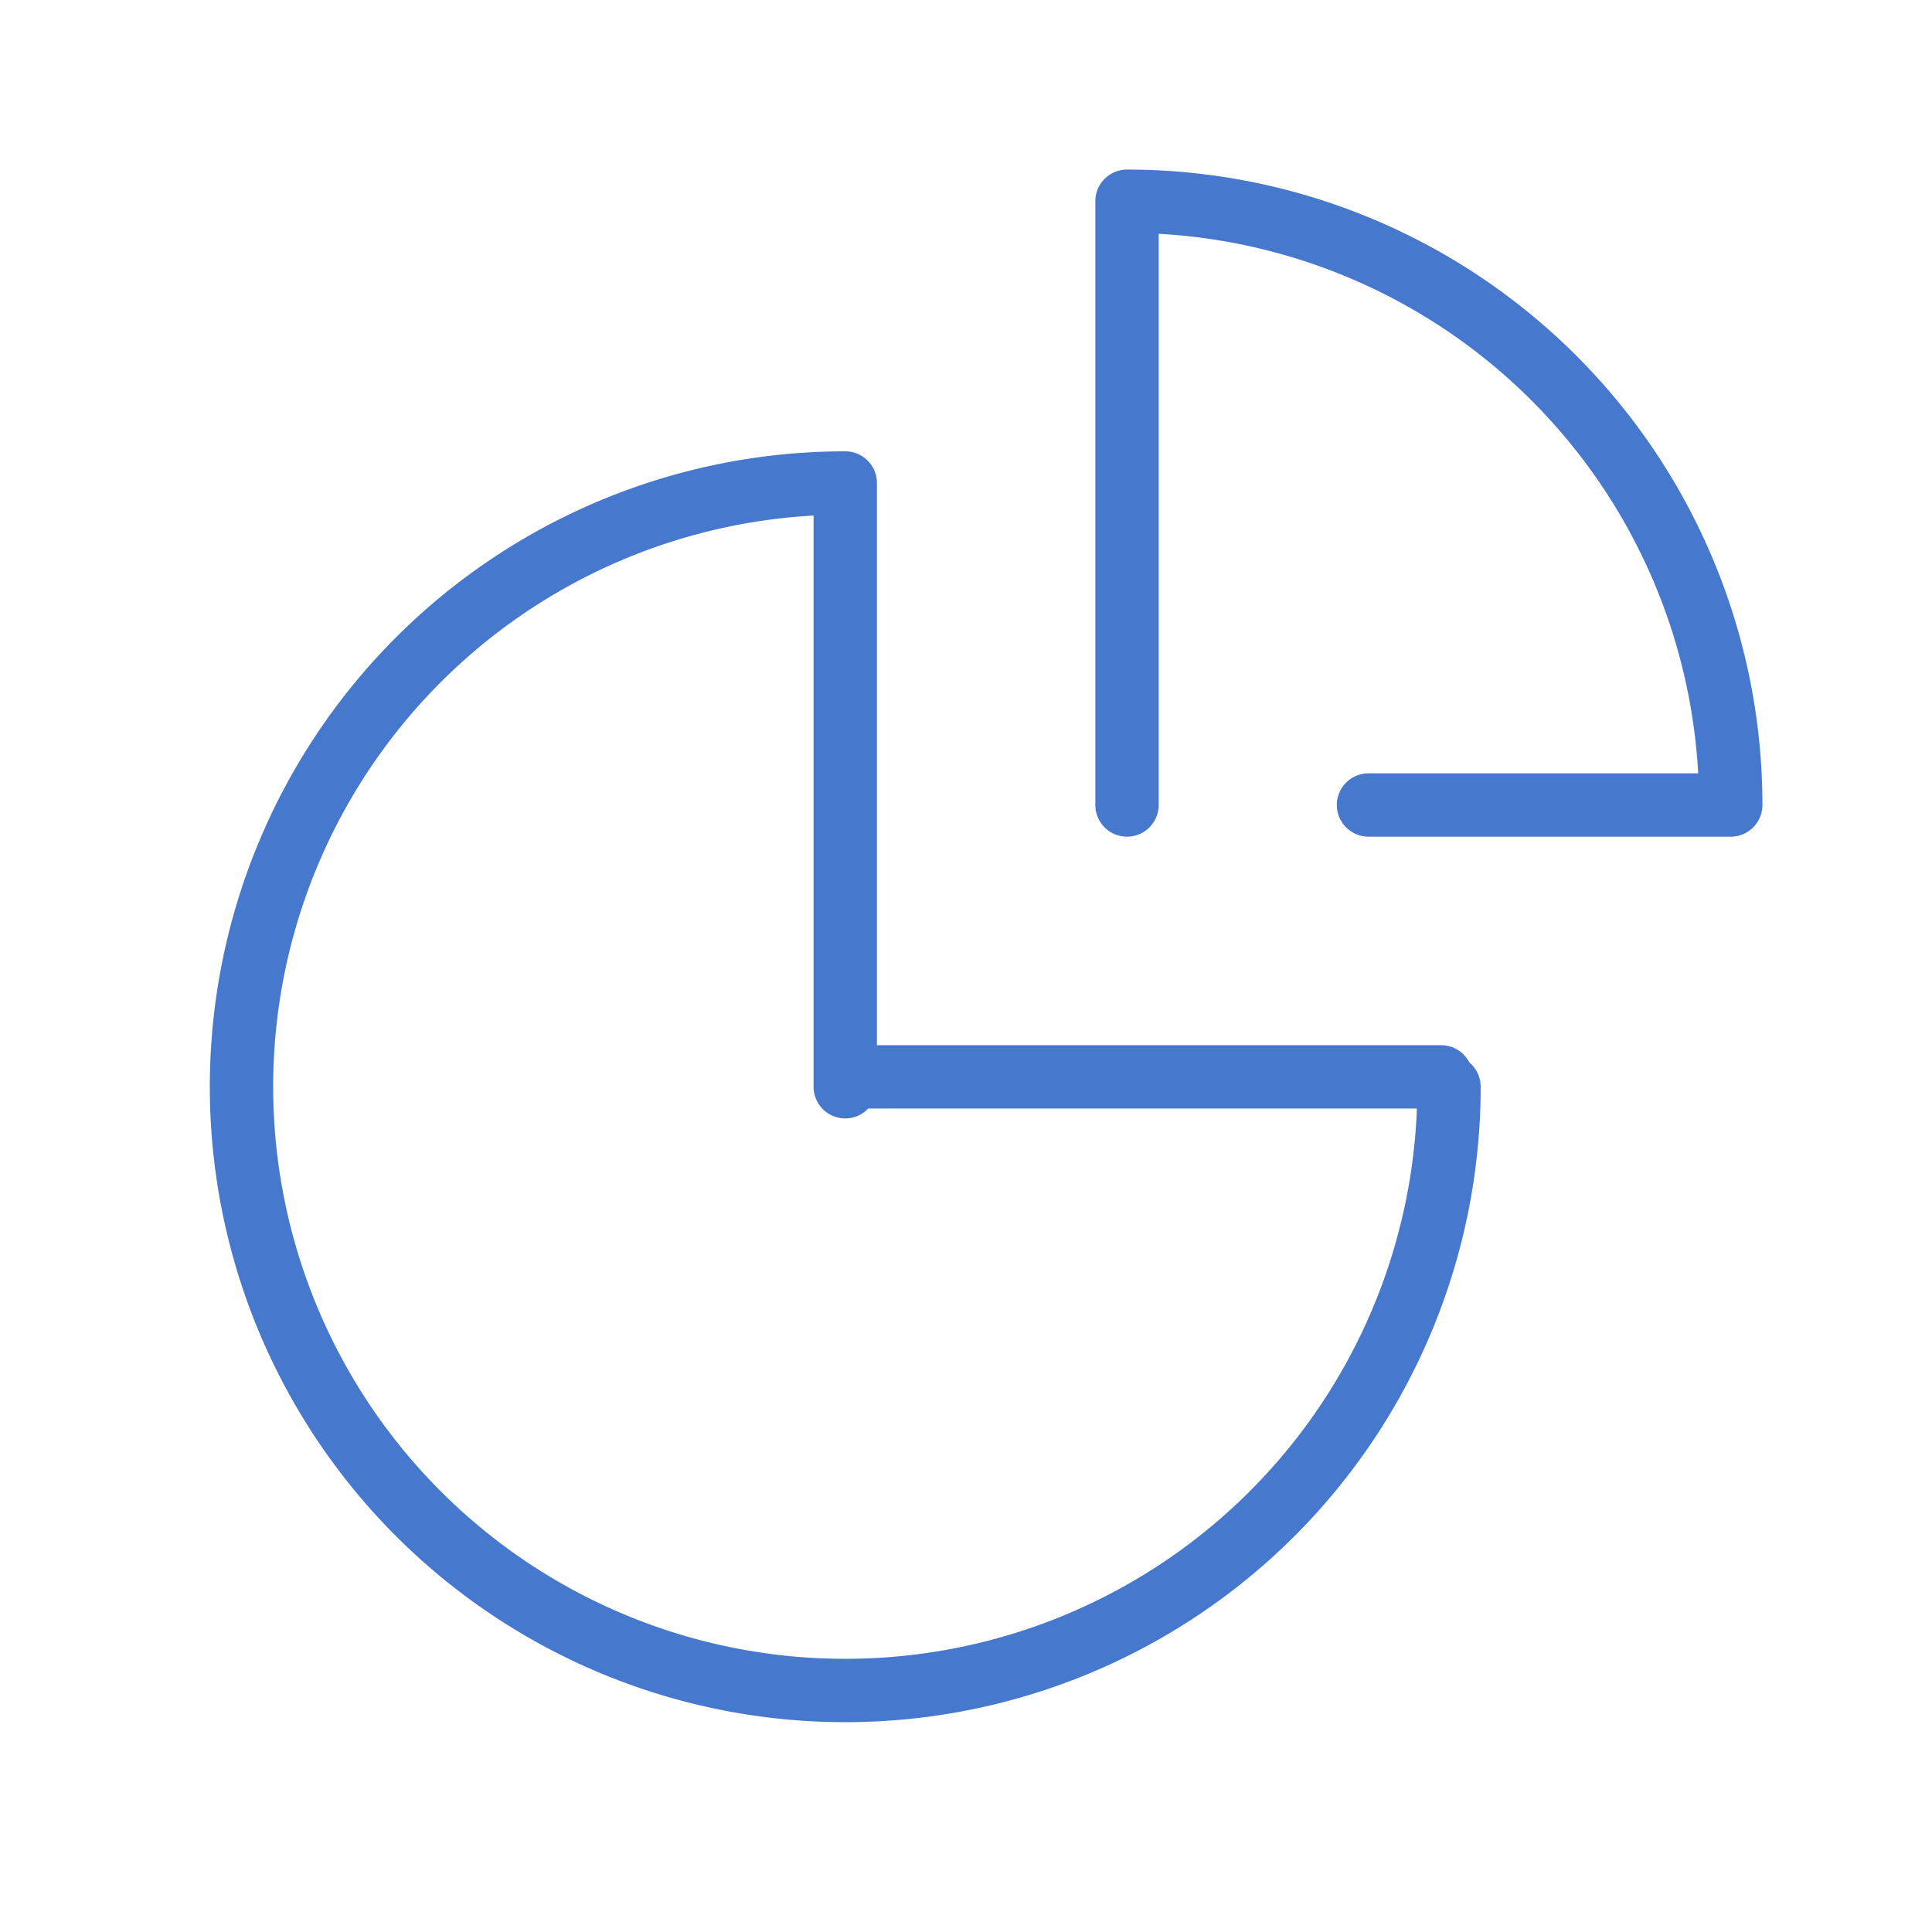 <svg id="レイヤー_2" data-name="レイヤー 2" xmlns="http://www.w3.org/2000/svg" width="122" height="122" viewBox="0 0 122 122">
  <g id="Rectangle">
    <rect id="長方形_40" data-name="長方形 40" width="122" height="122" fill="none"/>
  </g>
  <g id="icon_data" transform="translate(15.25 12.708)">
    <path id="パス_26" data-name="パス 26" d="M44.125,50.125V12A38.125,38.125,0,1,0,82.25,50.125" transform="translate(-6 5.792)" fill="none" stroke="#4678cd" stroke-linecap="round" stroke-linejoin="round" stroke-width="4"/>
    <line id="線_26" data-name="線 26" x1="37" transform="translate(38.75 55.292)" fill="none" stroke="#4678cd" stroke-linecap="round" stroke-linejoin="round" stroke-width="4"/>
    <path id="パス_27" data-name="パス 27" d="M43.25,43.125H66.125A38.125,38.125,0,0,0,28,5V43.125" transform="translate(27.917 -5)" fill="none" stroke="#4678cd" stroke-linecap="round" stroke-linejoin="round" stroke-width="4"/>
  </g>
</svg>

